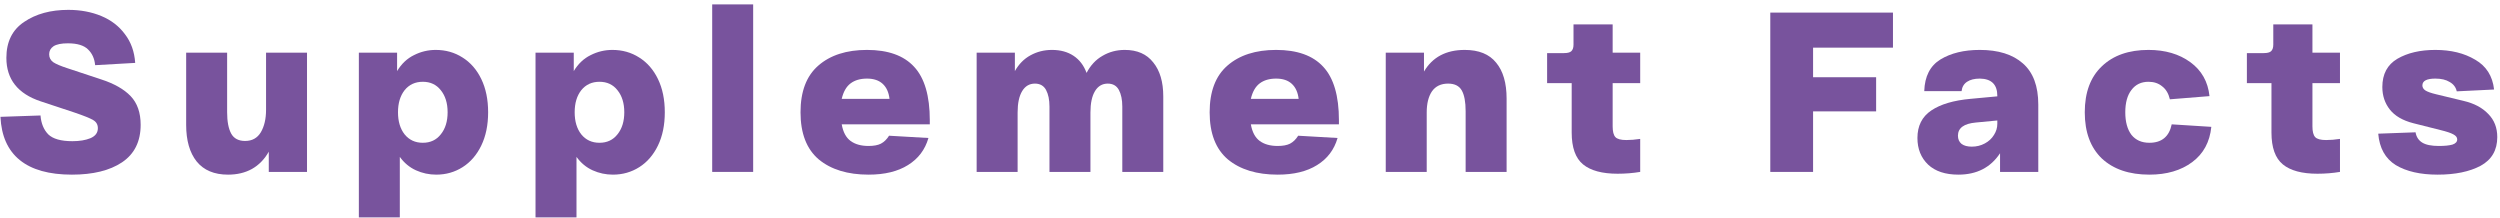 <?xml version="1.0" encoding="UTF-8"?> <svg xmlns="http://www.w3.org/2000/svg" width="493" height="43" viewBox="0 0 493 43" fill="none"><g clip-path="url(#clip0_1611_16268)"><path d="M476.349 26.091C476.499 26.989 476.932 27.662 477.651 28.111C478.369 28.56 479.461 28.784 480.927 28.784C482.094 28.784 482.992 28.694 483.62 28.515C484.248 28.305 484.562 27.961 484.562 27.483C484.562 27.093 484.308 26.764 483.799 26.495C483.321 26.226 482.468 25.942 481.241 25.642L475.9 24.296C473.806 23.757 472.265 22.86 471.277 21.603C470.29 20.346 469.796 18.865 469.796 17.16C469.796 14.616 470.784 12.761 472.758 11.594C474.763 10.427 477.262 9.844 480.254 9.844C483.336 9.844 485.954 10.487 488.108 11.774C490.292 13.03 491.534 14.99 491.833 17.653L484.473 18.012C484.293 17.204 483.829 16.591 483.081 16.172C482.363 15.723 481.421 15.499 480.254 15.499C478.548 15.499 477.695 15.948 477.695 16.845C477.695 17.234 477.89 17.564 478.279 17.833C478.698 18.102 479.416 18.356 480.433 18.596L485.819 19.897C487.884 20.376 489.499 21.229 490.666 22.456C491.863 23.652 492.462 25.178 492.462 27.034C492.462 29.607 491.37 31.492 489.185 32.689C487.001 33.856 484.173 34.439 480.703 34.439C477.292 34.439 474.539 33.811 472.444 32.554C470.38 31.267 469.228 29.203 468.988 26.36L476.349 26.091Z" fill="#78539D"></path><path d="M456.012 16.396V24.924C456.012 25.941 456.192 26.644 456.551 27.033C456.91 27.422 457.628 27.617 458.705 27.617C459.543 27.617 460.455 27.542 461.443 27.392V33.9C460.007 34.139 458.525 34.259 456.999 34.259C453.947 34.259 451.673 33.646 450.177 32.419C448.681 31.192 447.933 29.098 447.933 26.136V16.396H443.086V10.472H446.407C447.095 10.472 447.574 10.352 447.843 10.113C448.143 9.843 448.292 9.409 448.292 8.811V4.816H456.012V10.382H461.443V16.396H456.012Z" fill="#78539D"></path><path d="M411.117 22.142C411.117 18.222 412.239 15.2 414.483 13.075C416.727 10.921 419.794 9.844 423.684 9.844C426.976 9.844 429.728 10.652 431.943 12.267C434.157 13.883 435.413 16.112 435.713 18.955L427.903 19.583C427.634 18.446 427.125 17.593 426.377 17.025C425.659 16.427 424.761 16.127 423.684 16.127C422.248 16.127 421.126 16.666 420.318 17.743C419.51 18.79 419.106 20.256 419.106 22.142C419.106 24.026 419.51 25.508 420.318 26.585C421.156 27.632 422.338 28.156 423.864 28.156C426.287 28.156 427.754 26.944 428.262 24.52L436.072 25.014C435.772 28.006 434.516 30.325 432.302 31.971C430.087 33.616 427.275 34.439 423.864 34.439C419.884 34.439 416.757 33.377 414.483 31.253C412.239 29.098 411.117 26.061 411.117 22.142Z" fill="#78539D"></path><path d="M378.117 27.213C378.117 24.819 379.03 23.009 380.855 21.782C382.68 20.556 385.253 19.793 388.575 19.493L393.871 19V18.91C393.871 16.666 392.719 15.529 390.415 15.499C389.368 15.499 388.53 15.708 387.902 16.127C387.273 16.546 386.914 17.16 386.824 17.967H379.464C379.553 15.065 380.616 12.986 382.65 11.729C384.715 10.472 387.303 9.844 390.415 9.844C394.065 9.844 396.893 10.726 398.898 12.492C400.932 14.257 401.95 16.965 401.95 20.616V33.901H394.409V30.22C392.554 33.033 389.816 34.439 386.196 34.439C383.623 34.439 381.633 33.781 380.227 32.464C378.82 31.118 378.117 29.367 378.117 27.213ZM386.106 26.764C386.106 27.453 386.346 27.991 386.824 28.38C387.303 28.739 387.976 28.919 388.844 28.919C389.772 28.919 390.624 28.709 391.402 28.29C392.18 27.871 392.779 27.318 393.198 26.63C393.646 25.942 393.871 25.208 393.871 24.43V23.757L389.652 24.161C387.288 24.371 386.106 25.238 386.106 26.764Z" fill="#78539D"></path><path d="M349.102 2.484H373.293V9.396H357.539V15.231H369.972V21.963H357.539V33.902H349.102V2.484Z" fill="#78539D"></path><path d="M318.016 16.396V24.924C318.016 25.941 318.195 26.644 318.555 27.033C318.914 27.422 319.632 27.617 320.709 27.617C321.547 27.617 322.459 27.542 323.447 27.392V33.9C322.01 34.139 320.529 34.259 319.003 34.259C315.951 34.259 313.677 33.646 312.181 32.419C310.685 31.192 309.937 29.098 309.937 26.136V16.396H305.09V10.472H308.411C309.099 10.472 309.578 10.352 309.847 10.113C310.147 9.843 310.296 9.409 310.296 8.811V4.816H318.016V10.382H323.447V16.396H318.016Z" fill="#78539D"></path><path d="M273.27 10.382H280.81V14.108C282.485 11.265 285.163 9.844 288.844 9.844C291.626 9.844 293.691 10.681 295.037 12.357C296.414 14.003 297.102 16.367 297.102 19.448V33.901H289.023V21.917C289.023 20.092 288.769 18.73 288.26 17.833C287.752 16.935 286.854 16.486 285.567 16.486C284.161 16.486 283.099 16.995 282.381 18.012C281.692 19.03 281.348 20.421 281.348 22.186V33.901H273.27V10.382Z" fill="#78539D"></path><path d="M238.543 22.142C238.543 18.042 239.71 14.975 242.044 12.941C244.408 10.876 247.609 9.844 251.649 9.844C255.808 9.844 258.905 10.951 260.939 13.165C263.004 15.379 264.036 18.895 264.036 23.712V24.52H246.667C246.936 26.046 247.519 27.138 248.417 27.797C249.315 28.455 250.497 28.784 251.963 28.784C252.98 28.784 253.788 28.634 254.386 28.335C255.015 28.006 255.553 27.483 256.002 26.764L263.767 27.213C263.108 29.517 261.762 31.297 259.727 32.554C257.723 33.811 255.134 34.439 251.963 34.439C247.834 34.439 244.557 33.437 242.134 31.432C239.74 29.397 238.543 26.301 238.543 22.142ZM256.092 19.493C255.942 18.207 255.493 17.219 254.745 16.531C253.997 15.843 252.965 15.499 251.649 15.499C250.332 15.499 249.255 15.813 248.417 16.441C247.579 17.07 246.996 18.087 246.667 19.493H256.092Z" fill="#78539D"></path><path d="M192.594 10.382H200.134V14.018C200.912 12.641 201.929 11.609 203.186 10.921C204.473 10.203 205.894 9.844 207.45 9.844C209.125 9.844 210.547 10.233 211.714 11.011C212.881 11.789 213.733 12.911 214.272 14.377C215.05 12.881 216.097 11.759 217.414 11.011C218.73 10.233 220.196 9.844 221.812 9.844C224.266 9.844 226.136 10.667 227.422 12.312C228.739 13.928 229.397 16.157 229.397 19V33.901H221.318V21.019C221.318 19.673 221.094 18.581 220.645 17.743C220.196 16.905 219.463 16.486 218.446 16.486C217.369 16.486 216.531 16.98 215.932 17.967C215.334 18.955 215.035 20.361 215.035 22.186V33.901H206.956V21.019C206.956 19.673 206.732 18.581 206.283 17.743C205.834 16.905 205.101 16.486 204.084 16.486C203.006 16.486 202.169 16.98 201.57 17.967C200.972 18.955 200.673 20.361 200.673 22.186V33.901H192.594V10.382Z" fill="#78539D"></path><path d="M157.863 22.142C157.863 18.042 159.03 14.975 161.364 12.941C163.728 10.876 166.929 9.844 170.969 9.844C175.128 9.844 178.225 10.951 180.259 13.165C182.324 15.379 183.356 18.895 183.356 23.712V24.52H165.987C166.256 26.046 166.84 27.138 167.737 27.797C168.635 28.455 169.817 28.784 171.283 28.784C172.3 28.784 173.108 28.634 173.707 28.335C174.335 28.006 174.874 27.483 175.322 26.764L183.087 27.213C182.429 29.517 181.082 31.297 179.048 32.554C177.043 33.811 174.455 34.439 171.283 34.439C167.154 34.439 163.878 33.437 161.454 31.432C159.06 29.397 157.863 26.301 157.863 22.142ZM175.412 19.493C175.263 18.207 174.814 17.219 174.066 16.531C173.318 15.843 172.285 15.499 170.969 15.499C169.652 15.499 168.575 15.813 167.737 16.441C166.9 17.07 166.316 18.087 165.987 19.493H175.412Z" fill="#78539D"></path><path d="M148.524 0.867V33.901H140.445V0.867H148.524Z" fill="#78539D"></path><path d="M105.605 10.382H113.146V14.018C114.013 12.582 115.12 11.534 116.467 10.876C117.813 10.188 119.25 9.844 120.776 9.844C122.721 9.844 124.471 10.338 126.027 11.325C127.613 12.312 128.854 13.733 129.752 15.589C130.65 17.444 131.099 19.628 131.099 22.142C131.099 24.655 130.65 26.839 129.752 28.694C128.854 30.549 127.628 31.971 126.072 32.958C124.516 33.946 122.78 34.439 120.865 34.439C119.459 34.439 118.128 34.155 116.871 33.586C115.614 33.018 114.552 32.135 113.684 30.938V42.877H105.605V10.382ZM113.325 22.142C113.325 23.937 113.759 25.388 114.627 26.495C115.524 27.602 116.721 28.156 118.217 28.156C119.713 28.156 120.895 27.602 121.763 26.495C122.661 25.388 123.11 23.937 123.11 22.142C123.11 20.346 122.661 18.895 121.763 17.788C120.895 16.681 119.713 16.127 118.217 16.127C116.721 16.127 115.524 16.681 114.627 17.788C113.759 18.895 113.325 20.346 113.325 22.142Z" fill="#78539D"></path><path d="M70.766 10.382H78.306V14.018C79.174 12.582 80.281 11.534 81.627 10.876C82.974 10.188 84.41 9.844 85.936 9.844C87.881 9.844 89.631 10.338 91.187 11.325C92.773 12.312 94.015 13.733 94.912 15.589C95.81 17.444 96.259 19.628 96.259 22.142C96.259 24.655 95.81 26.839 94.912 28.694C94.015 30.549 92.788 31.971 91.232 32.958C89.676 33.946 87.941 34.439 86.026 34.439C84.619 34.439 83.288 34.155 82.031 33.586C80.774 33.018 79.712 32.135 78.844 30.938V42.877H70.766V10.382ZM78.485 22.142C78.485 23.937 78.919 25.388 79.787 26.495C80.685 27.602 81.882 28.156 83.377 28.156C84.874 28.156 86.055 27.602 86.923 26.495C87.821 25.388 88.27 23.937 88.27 22.142C88.27 20.346 87.821 18.895 86.923 17.788C86.055 16.681 84.874 16.127 83.377 16.127C81.882 16.127 80.685 16.681 79.787 17.788C78.919 18.895 78.485 20.346 78.485 22.142Z" fill="#78539D"></path><path d="M60.543 10.383V33.901H53.003V29.907C52.165 31.403 51.058 32.54 49.682 33.318C48.335 34.066 46.764 34.44 44.969 34.44C42.246 34.44 40.182 33.572 38.776 31.837C37.399 30.101 36.711 27.692 36.711 24.61V10.383H44.79V22.142C44.79 23.967 45.059 25.373 45.598 26.361C46.136 27.318 47.049 27.797 48.335 27.797C49.712 27.797 50.744 27.229 51.432 26.092C52.12 24.925 52.465 23.444 52.465 21.648V10.383H60.543Z" fill="#78539D"></path><path d="M7.989 22.771C8.109 24.327 8.617 25.568 9.515 26.496C10.443 27.393 12.028 27.842 14.273 27.842C15.679 27.842 16.861 27.648 17.818 27.259C18.806 26.84 19.299 26.182 19.299 25.284C19.299 24.566 18.985 24.027 18.357 23.668C17.759 23.309 16.532 22.816 14.677 22.187L8.034 19.988C3.516 18.492 1.257 15.634 1.257 11.415C1.257 8.244 2.424 5.88 4.758 4.324C7.091 2.738 9.994 1.945 13.465 1.945C15.858 1.945 18.028 2.349 19.973 3.157C21.918 3.965 23.474 5.162 24.64 6.748C25.837 8.304 26.511 10.189 26.66 12.403L18.761 12.852C18.641 11.565 18.177 10.533 17.369 9.755C16.562 8.947 15.23 8.543 13.375 8.543C12.088 8.543 11.146 8.737 10.547 9.126C9.979 9.515 9.695 10.039 9.695 10.697C9.695 11.356 9.964 11.879 10.502 12.268C11.041 12.627 11.954 13.016 13.24 13.435L19.883 15.634C22.486 16.472 24.446 17.579 25.762 18.956C27.079 20.332 27.737 22.217 27.737 24.611C27.737 27.902 26.511 30.371 24.057 32.016C21.633 33.632 18.342 34.44 14.183 34.44C9.695 34.44 6.269 33.483 3.905 31.568C1.541 29.653 0.269 26.81 0.09 23.04L7.989 22.771Z" fill="#78539D"></path></g><defs><clipPath id="clip0_1611_16268"><rect width="493" height="43" fill="white"></rect></clipPath></defs></svg> 